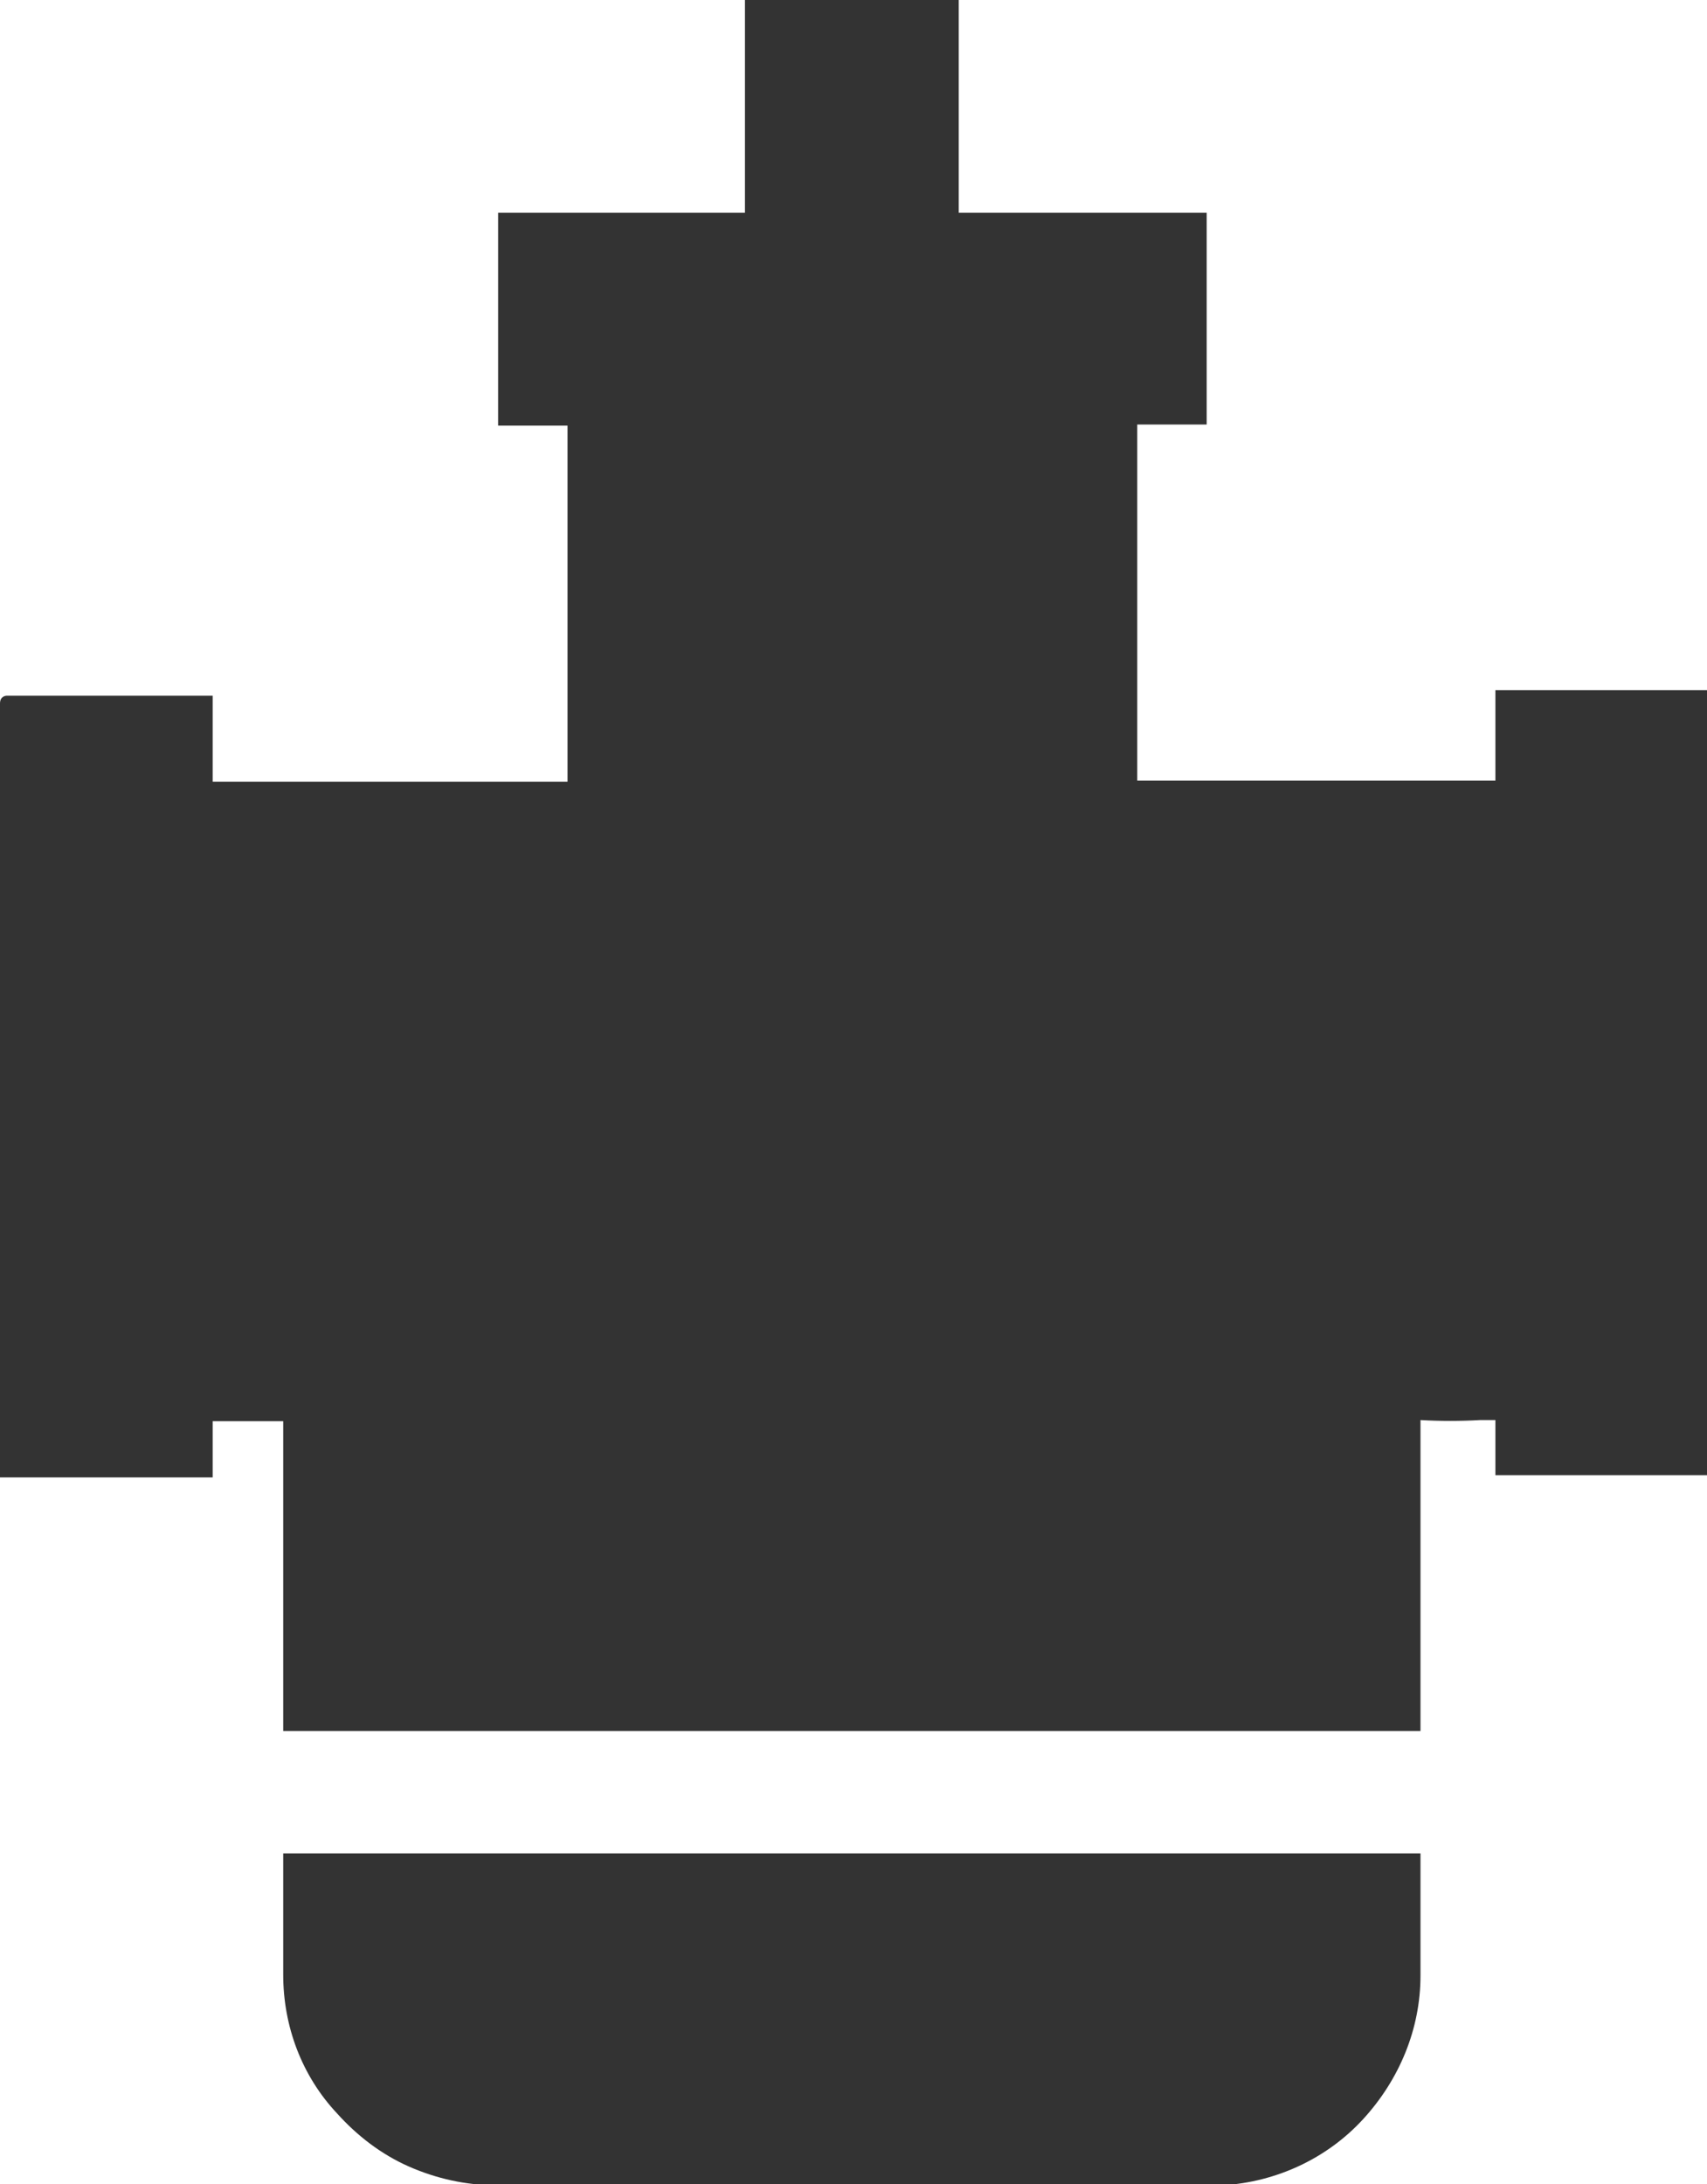 <?xml version="1.0" encoding="UTF-8"?>
<svg id="Calque_1" data-name="Calque 1" xmlns="http://www.w3.org/2000/svg" viewBox="0 0 15.49 19.81">
  <defs>
    <style>
      .cls-1 {
        fill: #333;
      }
    </style>
  </defs>
  <path class="cls-1" d="M2.57,16.8v1.11c0,.47.17.92.49,1.26.18.2.4.37.65.48.25.11.52.17.79.17h6.6c.48-.03.94-.24,1.27-.6s.52-.82.52-1.3v-1.11H2.57Z"/>
  <path class="cls-1" d="M13.57,6.26v.82h-3.25v-3.23h.63v-1.92h-2.25V0h-1.94v1.93h-2.24v1.93h.63v3.23H1.93v-.78H.06s-.06,0-.06.07C0,6.62,0,6.33,0,6.56v6.75s0,.06,0,.09h1.93v-.51h.64v2.81h10.32v-2.82c.18.01.36.01.54,0h.14v.5h1.93v-7.12h-1.93Z"/>
</svg>